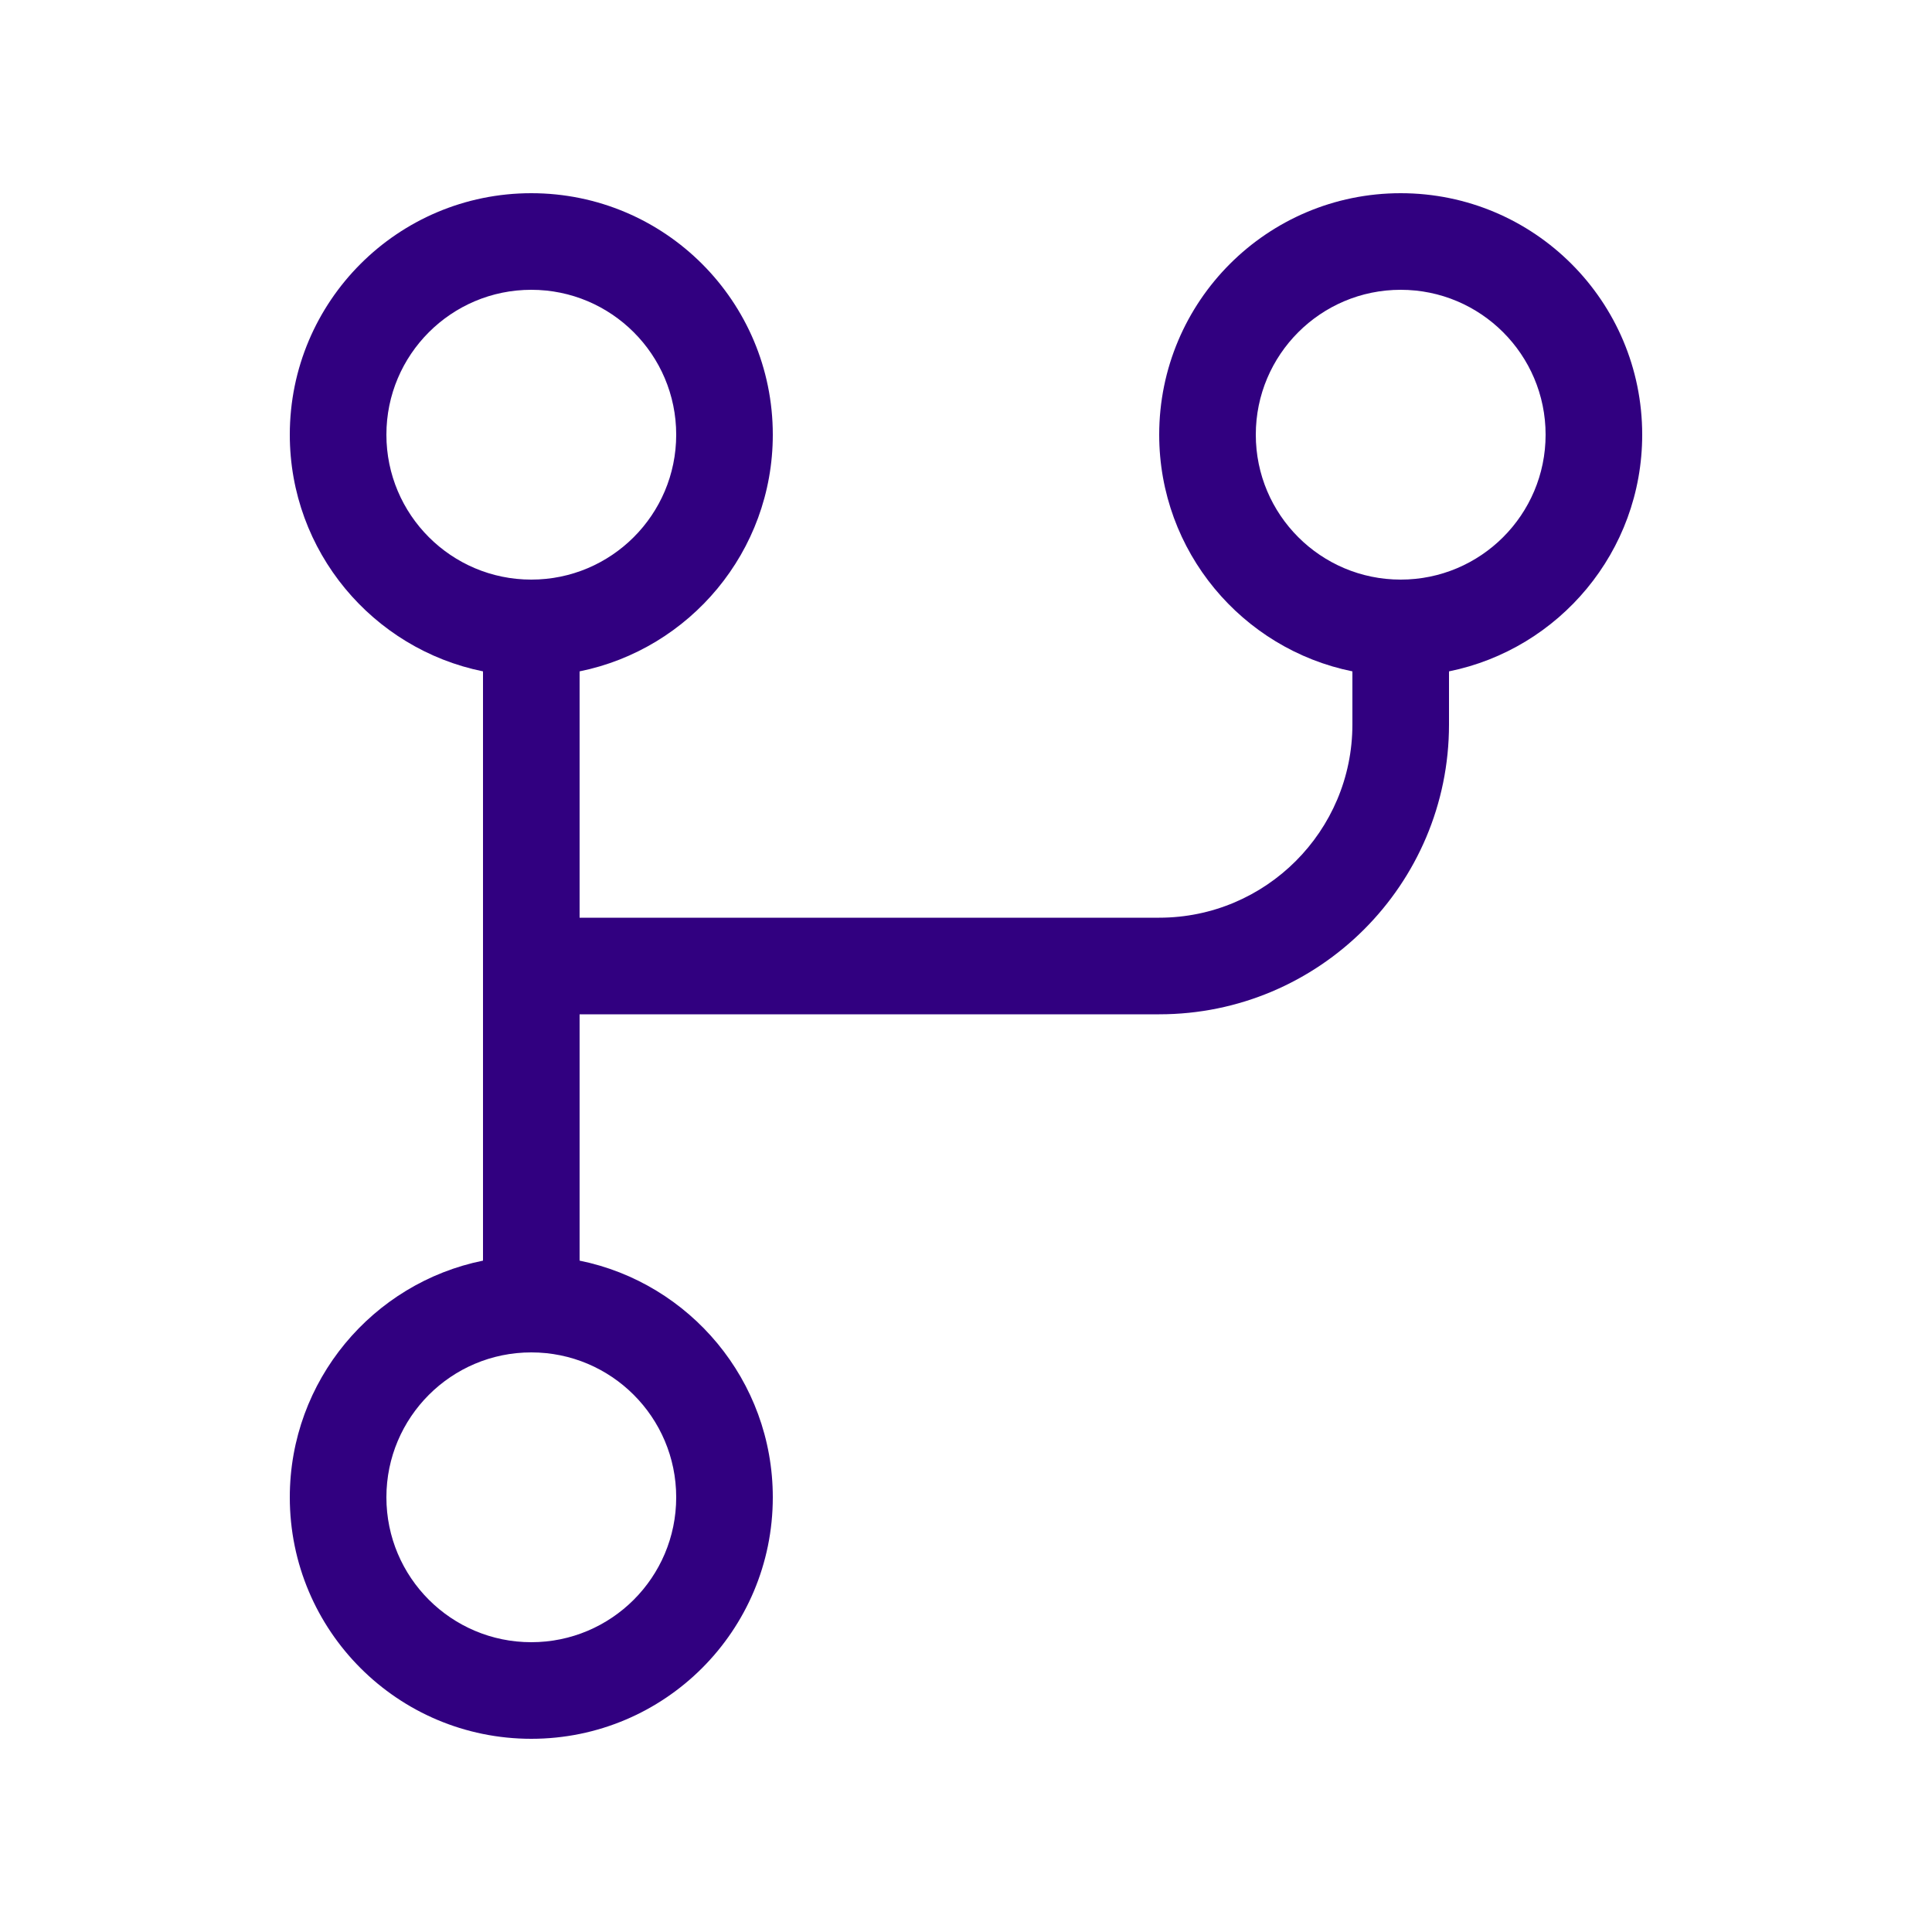 <svg width="640" height="640" viewBox="0 0 640 640" fill="none" xmlns="http://www.w3.org/2000/svg">
<path d="M176 192C202.5 192 224 170.5 224 144C224 117.5 202.5 96 176 96C149.5 96 128 117.5 128 144C128 170.5 149.5 192 176 192ZM256 144C256 182.7 228.5 215 192 222.4V304H384C419.3 304 448 275.3 448 240V222.4C411.5 215 384 182.7 384 144C384 99.8 419.8 64 464 64C508.2 64 544 99.8 544 144C544 182.7 516.5 215 480 222.4V240C480 293 437 336 384 336H192V417.6C228.5 425 256 457.3 256 496C256 540.2 220.2 576 176 576C131.8 576 96 540.2 96 496C96 457.3 123.5 425 160 417.6V222.4C123.5 215 96 182.7 96 144C96 99.8 131.8 64 176 64C220.2 64 256 99.8 256 144ZM464 192C490.5 192 512 170.5 512 144C512 117.5 490.5 96 464 96C437.5 96 416 117.5 416 144C416 170.5 437.5 192 464 192ZM176 544C202.5 544 224 522.5 224 496C224 469.5 202.5 448 176 448C149.5 448 128 469.5 128 496C128 522.5 149.5 544 176 544Z" fill="#310080"/>
</svg>
